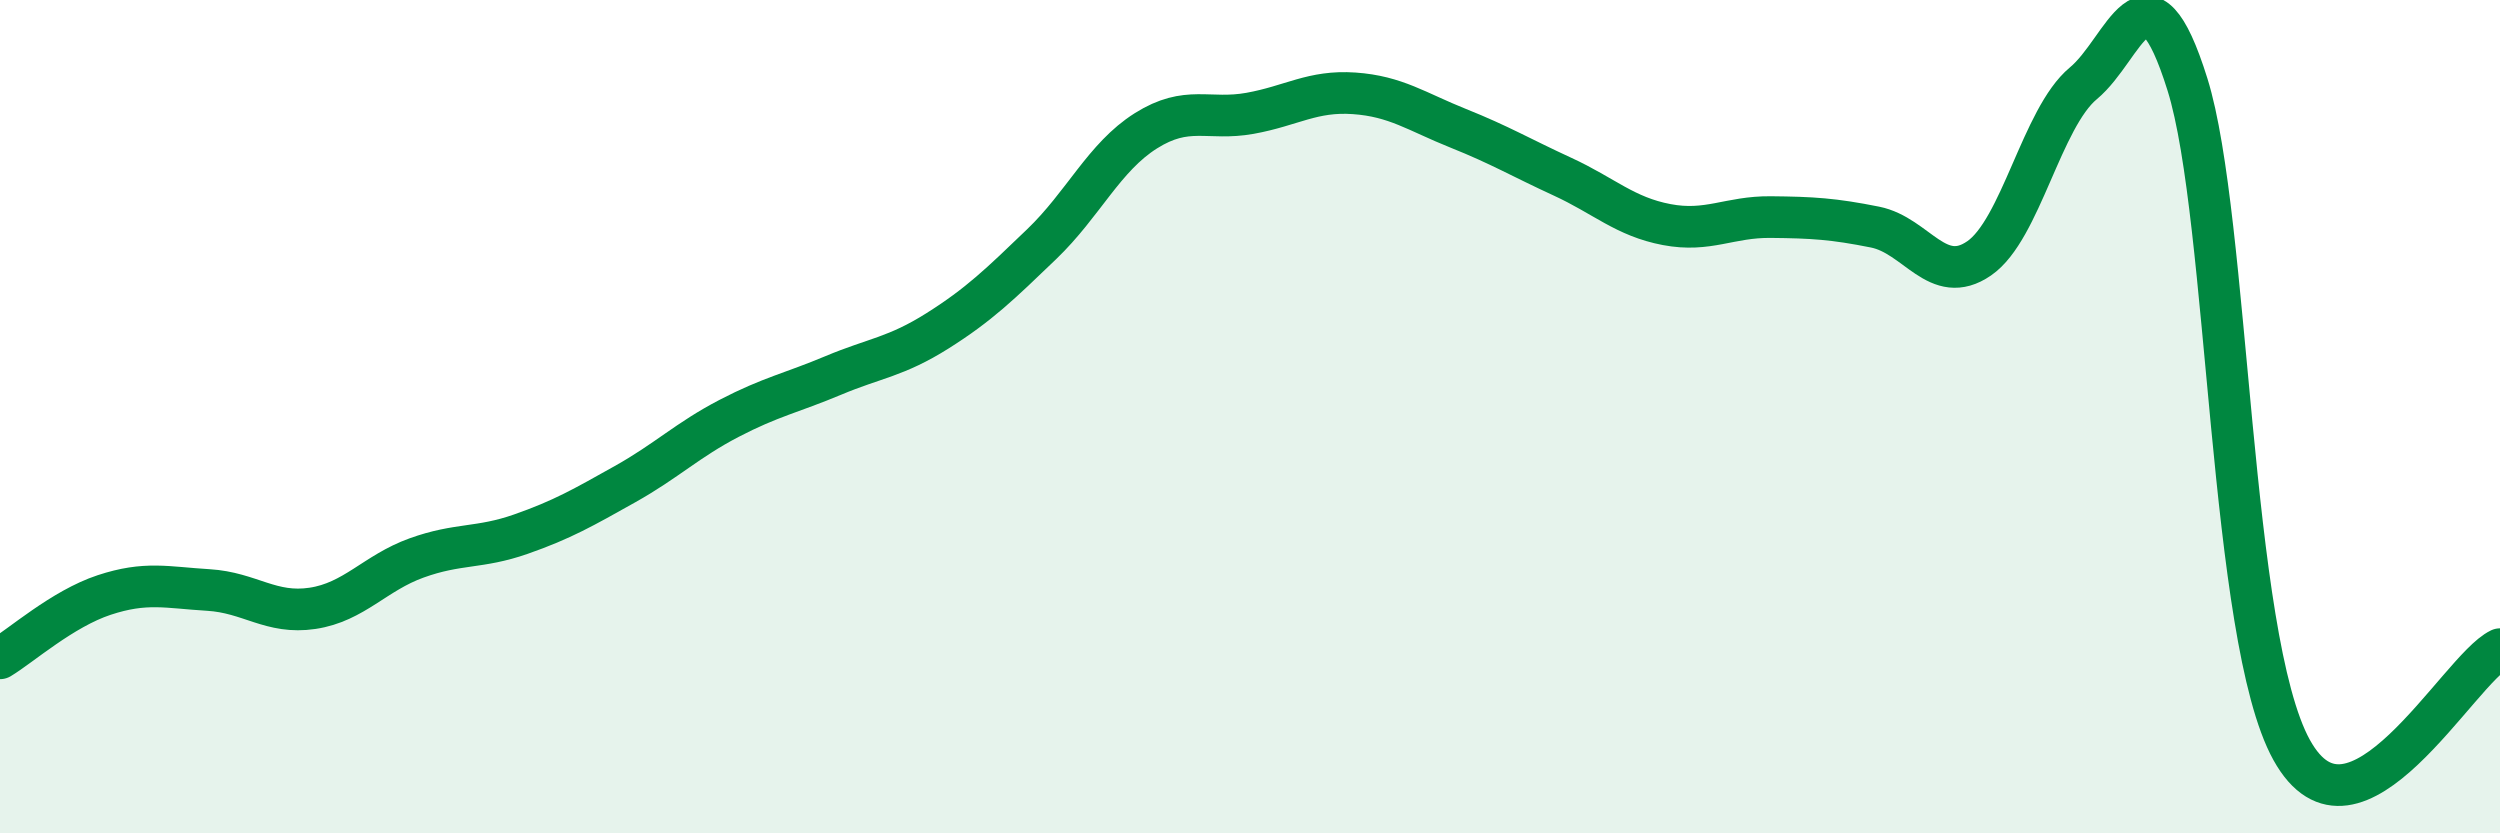 
    <svg width="60" height="20" viewBox="0 0 60 20" xmlns="http://www.w3.org/2000/svg">
      <path
        d="M 0,15.8 C 0.5,15.5 1.5,14.61 2.5,14.28 C 3.5,13.95 4,14.1 5,14.16 C 6,14.22 6.5,14.75 7.5,14.6 C 8.5,14.45 9,13.75 10,13.39 C 11,13.03 11.5,13.17 12.5,12.82 C 13.5,12.47 14,12.18 15,11.62 C 16,11.06 16.5,10.56 17.5,10.04 C 18.5,9.52 19,9.43 20,9.01 C 21,8.59 21.5,8.57 22.5,7.94 C 23.5,7.31 24,6.82 25,5.86 C 26,4.9 26.5,3.77 27.5,3.14 C 28.5,2.51 29,2.9 30,2.72 C 31,2.54 31.5,2.17 32.5,2.24 C 33.5,2.31 34,2.68 35,3.08 C 36,3.48 36.5,3.78 37.5,4.24 C 38.5,4.7 39,5.2 40,5.39 C 41,5.58 41.5,5.2 42.5,5.21 C 43.5,5.22 44,5.25 45,5.45 C 46,5.65 46.5,6.89 47.5,6.2 C 48.5,5.51 49,2.83 50,2 C 51,1.17 51.5,-1.17 52.5,2.03 C 53.5,5.23 53.5,15.29 55,18 C 56.5,20.71 59,16.06 60,15.58L60 20L0 20Z"
        fill="#008740"
        opacity="0.1"
        stroke-linecap="round"
        stroke-linejoin="round"
      />
      <path
        d="M 0,15.8 C 0.5,15.5 1.5,14.61 2.5,14.28 C 3.5,13.95 4,14.1 5,14.16 C 6,14.22 6.5,14.75 7.5,14.6 C 8.5,14.45 9,13.75 10,13.39 C 11,13.03 11.5,13.17 12.5,12.82 C 13.5,12.47 14,12.18 15,11.62 C 16,11.06 16.5,10.56 17.5,10.04 C 18.5,9.52 19,9.43 20,9.01 C 21,8.59 21.5,8.57 22.5,7.94 C 23.5,7.31 24,6.82 25,5.86 C 26,4.9 26.5,3.77 27.5,3.14 C 28.5,2.51 29,2.9 30,2.72 C 31,2.54 31.5,2.17 32.5,2.24 C 33.5,2.31 34,2.68 35,3.08 C 36,3.48 36.5,3.78 37.5,4.24 C 38.5,4.7 39,5.2 40,5.39 C 41,5.58 41.5,5.2 42.5,5.21 C 43.5,5.22 44,5.25 45,5.45 C 46,5.65 46.5,6.89 47.5,6.2 C 48.5,5.51 49,2.83 50,2 C 51,1.17 51.5,-1.17 52.5,2.03 C 53.5,5.23 53.5,15.29 55,18 C 56.5,20.71 59,16.06 60,15.58"
        stroke="#008740"
        stroke-width="1"
        fill="none"
        stroke-linecap="round"
        stroke-linejoin="round"
      />
    </svg>
  
